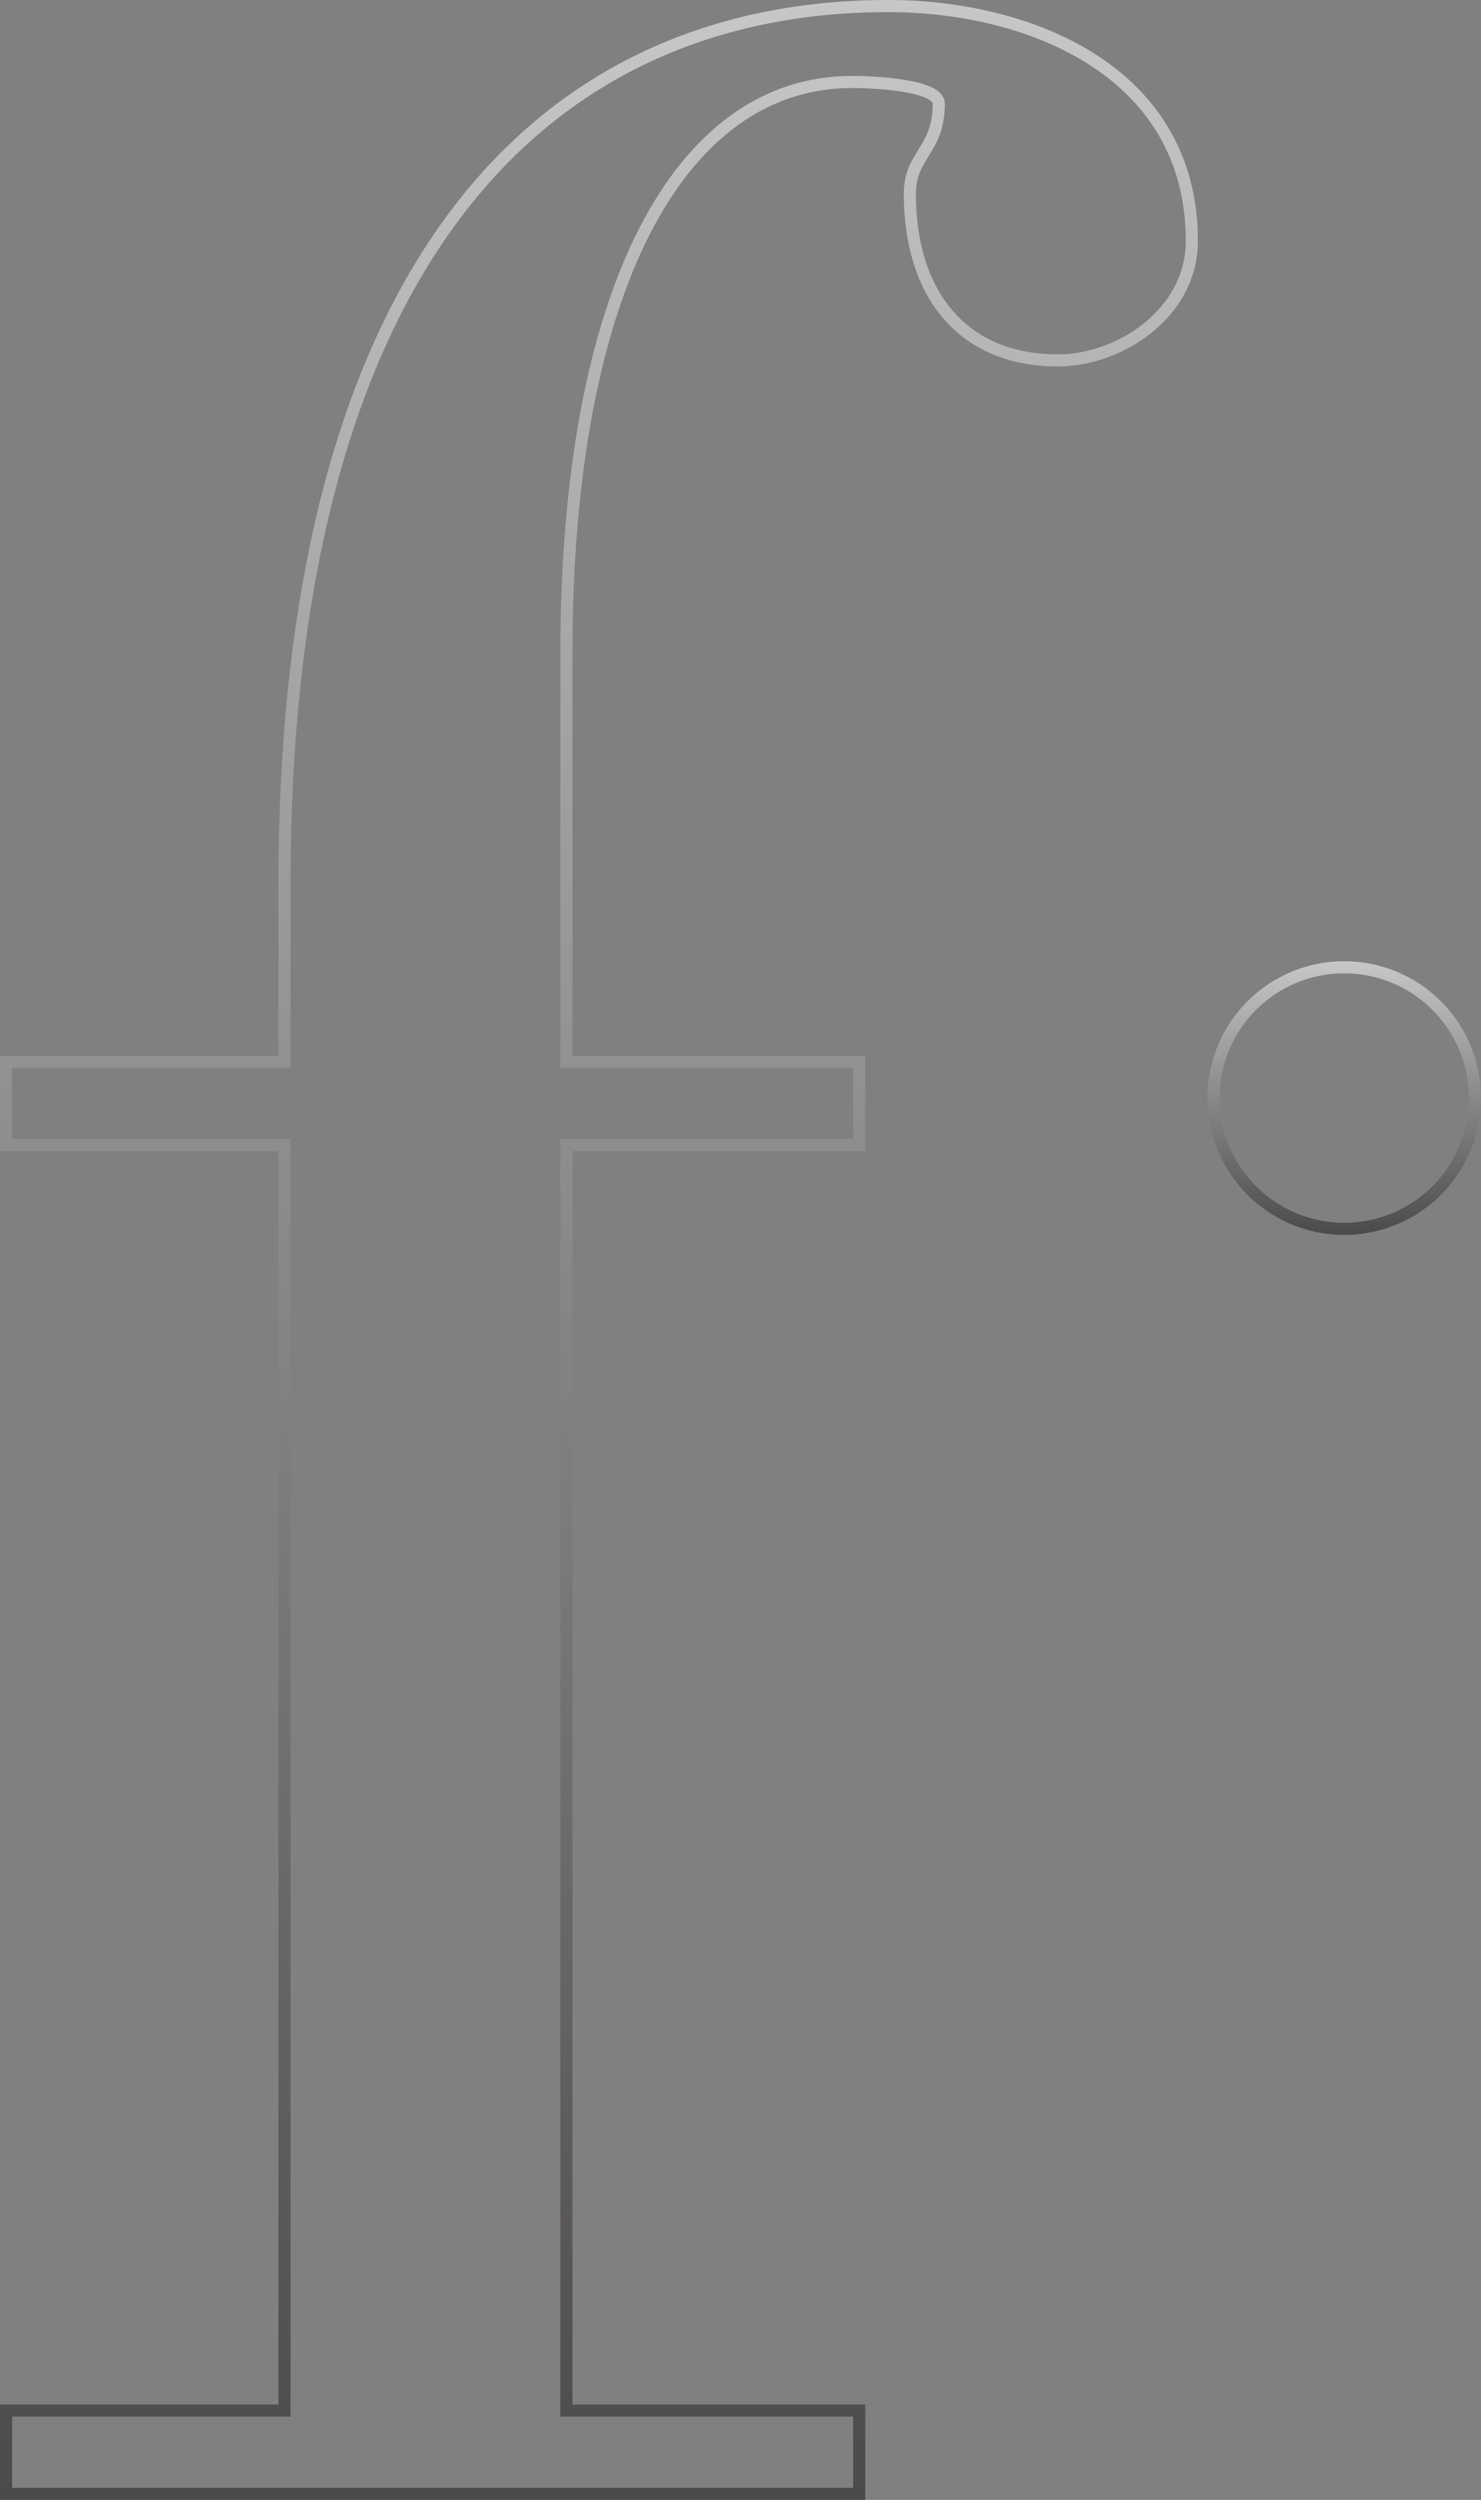 <svg xmlns="http://www.w3.org/2000/svg" xmlns:xlink="http://www.w3.org/1999/xlink" viewBox="0 0 244.67 412.895"><rect x="0" y="0" width="244.67" height="412.895" fill="#808080" stroke="none"/><defs><style>.cls-1{isolation:isolate;}.cls-2{opacity:0.56;mix-blend-mode:multiply;}.cls-3,.cls-4{fill:none;stroke-miterlimit:10;stroke-width:2px;}.cls-3{stroke:url(#White_Black_2);}.cls-4{stroke:url(#White_Black_2-2);}</style><linearGradient id="White_Black_2" x1="98.951" x2="98.951" y2="412.895" gradientUnits="userSpaceOnUse"><stop offset="0" stop-color="#fff"/><stop offset="1" stop-color="#231f20"/></linearGradient><linearGradient id="White_Black_2-2" x1="222.071" y1="158.76" x2="222.071" y2="203.957" xlink:href="#White_Black_2"/></defs><title>Asset 17</title><g class="cls-1"><g id="Layer_2" data-name="Layer 2"><g id="Layer_1-2" data-name="Layer 1"><g class="cls-2"><path class="cls-3" d="M141.948,175.38v13.735H93.573V398.134H141.948V411.895H1V398.134H46.998V189.115H1v-13.735H46.998v-29.256C46.998,43.991,89.398,1,146.74,1,170.022,1,196.901,11.741,196.901,39.815c0,11.936-11.949,19.71-22.099,19.71-16.125,0-24.489-11.345-24.489-27.483,0-6.566,4.78-7.157,4.78-14.917,0-2.994-10.15-3.585-14.339-3.585-28.665,0-47.18,34.64-47.18,94.359v67.48Z"/><path class="cls-4" d="M243.67,181.358a21.598,21.598,0,1,1-21.598-21.598,21.605,21.605,0,0,1,21.598,21.598"/></g></g></g></g></svg>
